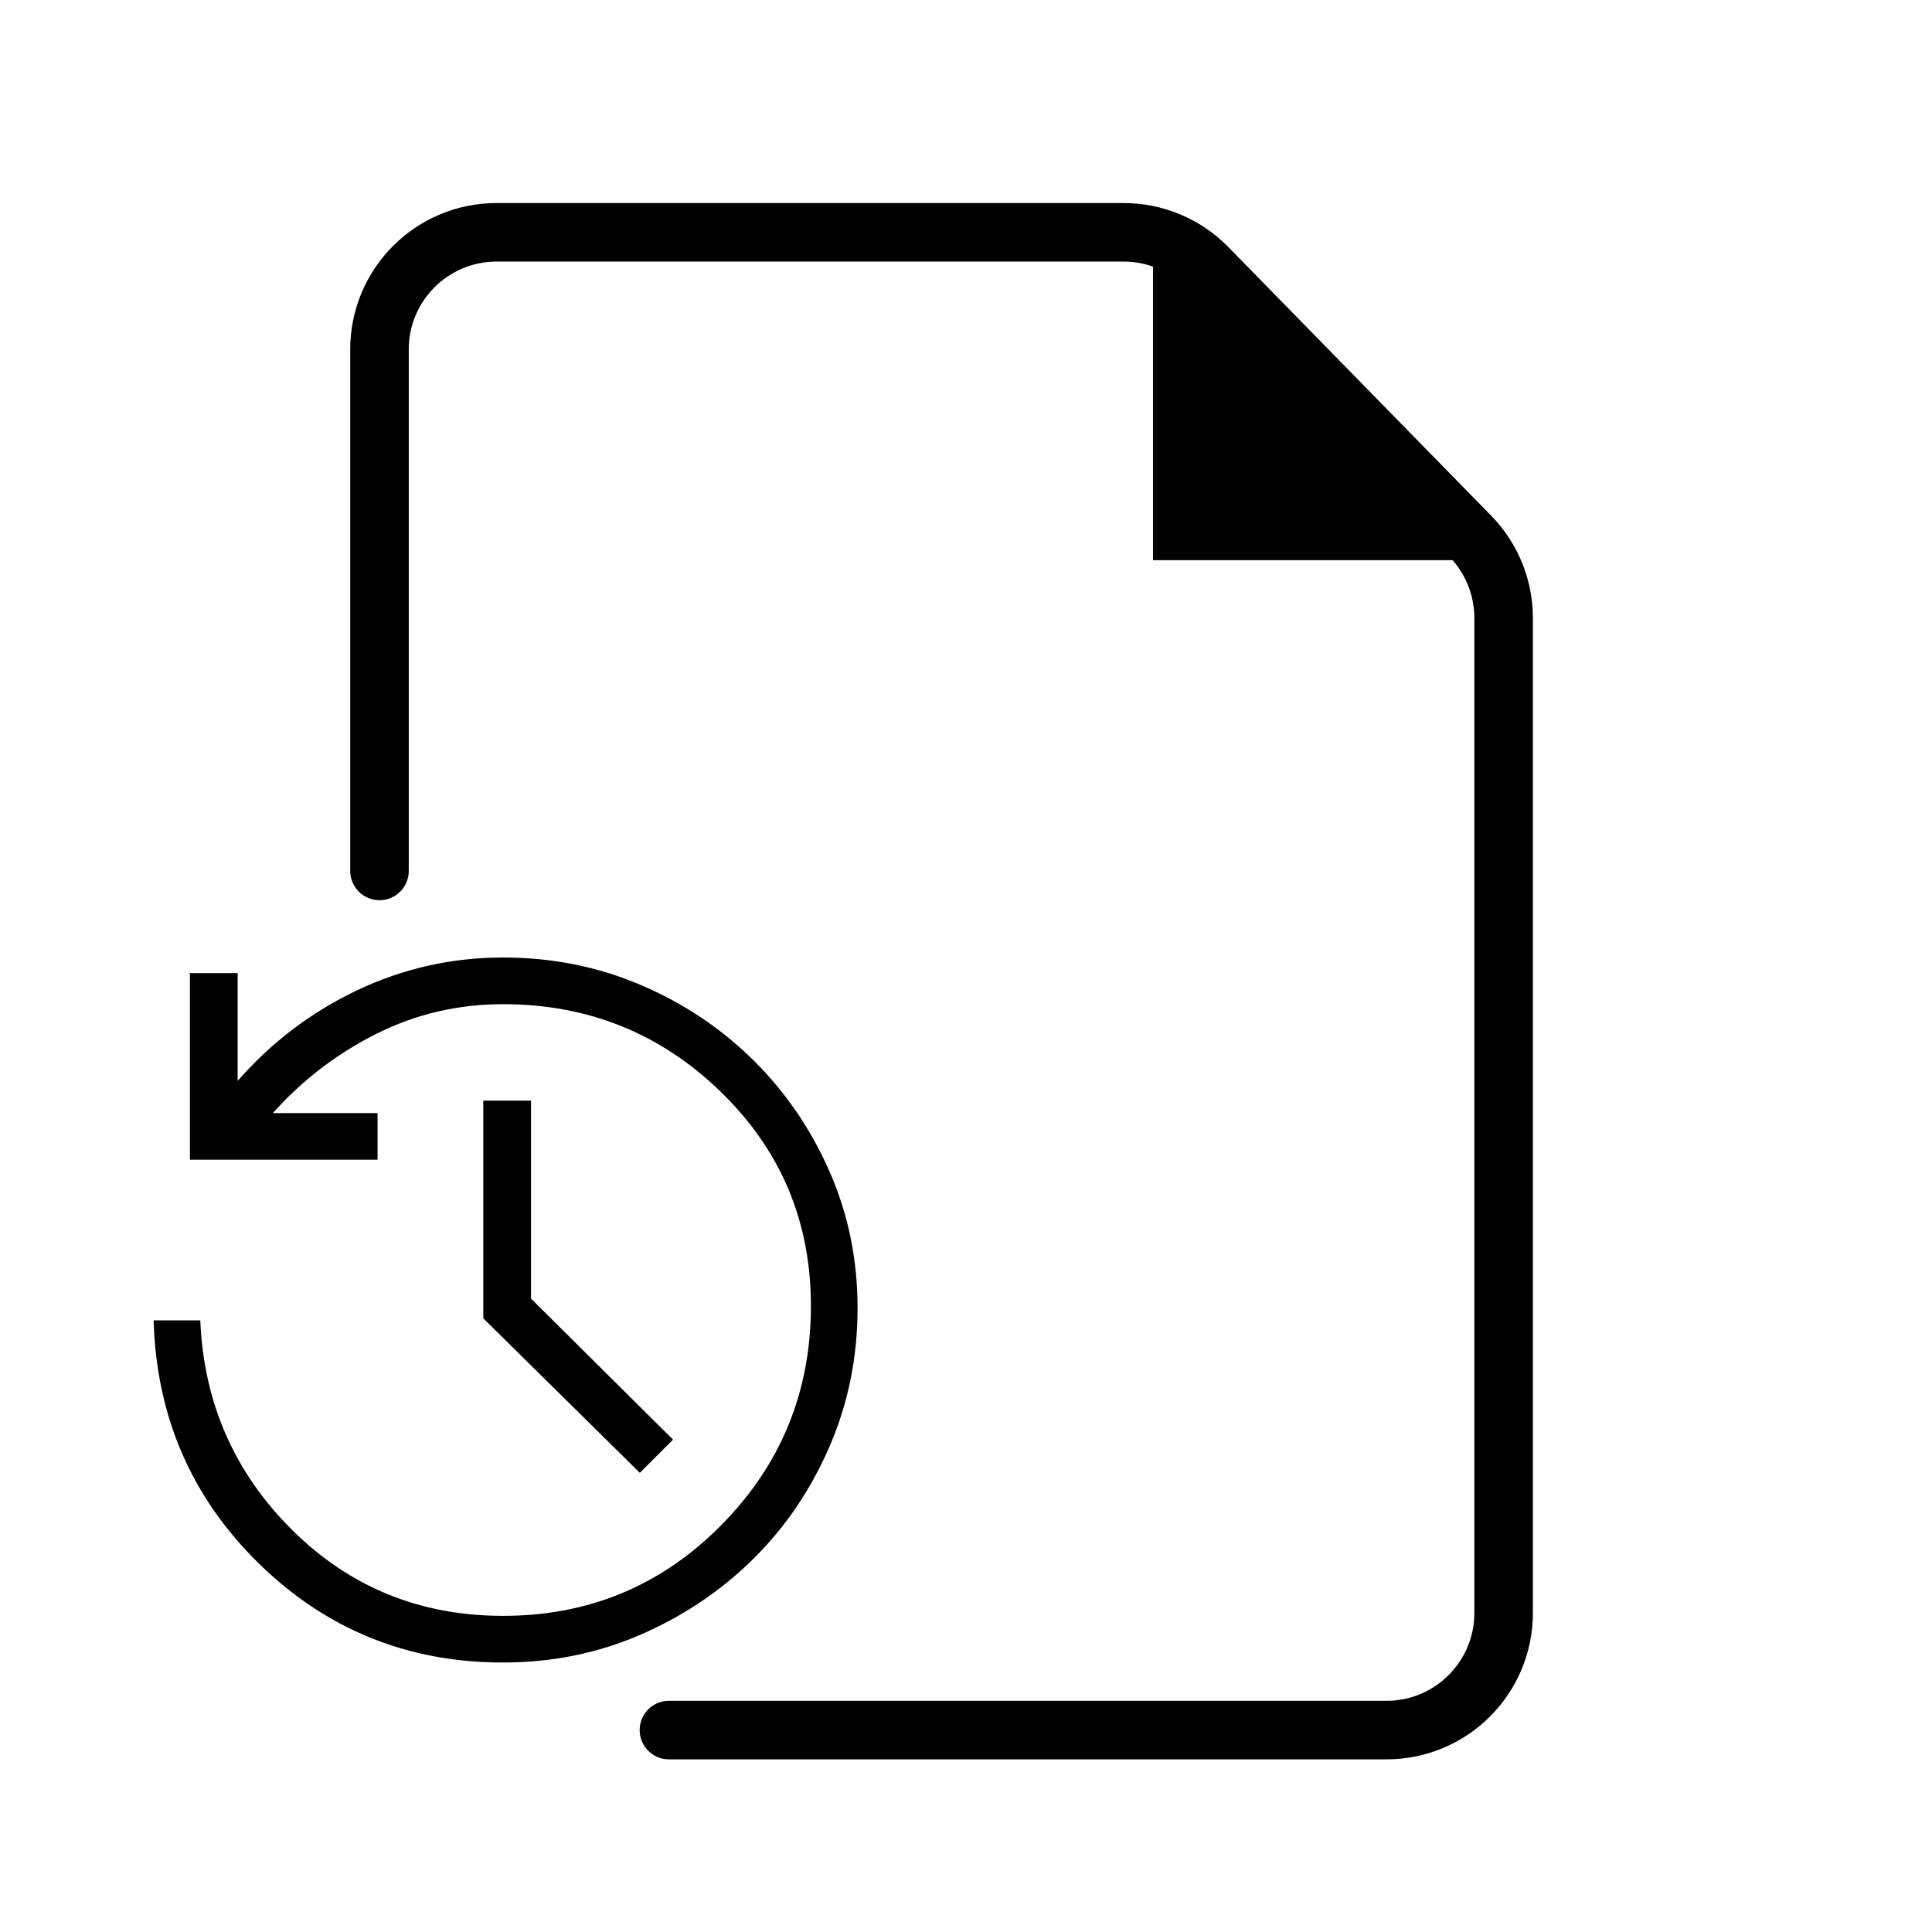 <svg width="33" height="33" viewBox="0 0 33 33" fill="none" xmlns="http://www.w3.org/2000/svg">
<g clip-path="url(#clip0_79_302)">
<path d="M11.426 29.551H23.683C24.787 29.551 25.683 28.656 25.683 27.551V10.556C25.683 10.033 25.478 9.531 25.112 9.157L20.623 4.569C20.247 4.185 19.731 3.968 19.193 3.968H8.482C7.378 3.968 6.482 4.863 6.482 5.968V14.876" stroke="black" stroke-linecap="round"/>
<path d="M19.694 9.568V3.968L25.171 9.568H19.694Z" fill="black"/>
<path d="M8.592 28.397C6.963 28.397 5.573 27.833 4.422 26.706C3.27 25.579 2.671 24.194 2.624 22.553H3.421C3.48 23.958 4.002 25.151 4.988 26.131C5.974 27.11 7.175 27.6 8.592 27.6C10.056 27.6 11.298 27.084 12.319 26.051C13.341 25.018 13.851 23.769 13.851 22.305C13.851 20.865 13.338 19.646 12.311 18.649C11.284 17.651 10.044 17.152 8.592 17.152C7.824 17.152 7.104 17.321 6.431 17.657C5.759 17.994 5.168 18.445 4.661 19.012H6.449V19.809H3.244V16.621H4.059V18.463C4.637 17.802 5.319 17.285 6.104 16.913C6.889 16.541 7.718 16.355 8.592 16.355C9.43 16.355 10.215 16.512 10.947 16.825C11.679 17.138 12.319 17.566 12.868 18.109C13.417 18.652 13.851 19.286 14.17 20.012C14.489 20.738 14.648 21.515 14.648 22.341C14.648 23.179 14.489 23.967 14.17 24.705C13.851 25.443 13.417 26.083 12.868 26.626C12.319 27.169 11.679 27.6 10.947 27.919C10.215 28.238 9.43 28.397 8.592 28.397ZM10.929 25.157L8.255 22.518V18.799H9.07V22.181L11.496 24.59L10.929 25.157Z" fill="black"/>
</g>
<defs>
<clipPath id="clip0_79_302">
<rect width="32" height="32" fill="white" transform="translate(0.082 0.751)"/>
</clipPath>
</defs>
</svg>

